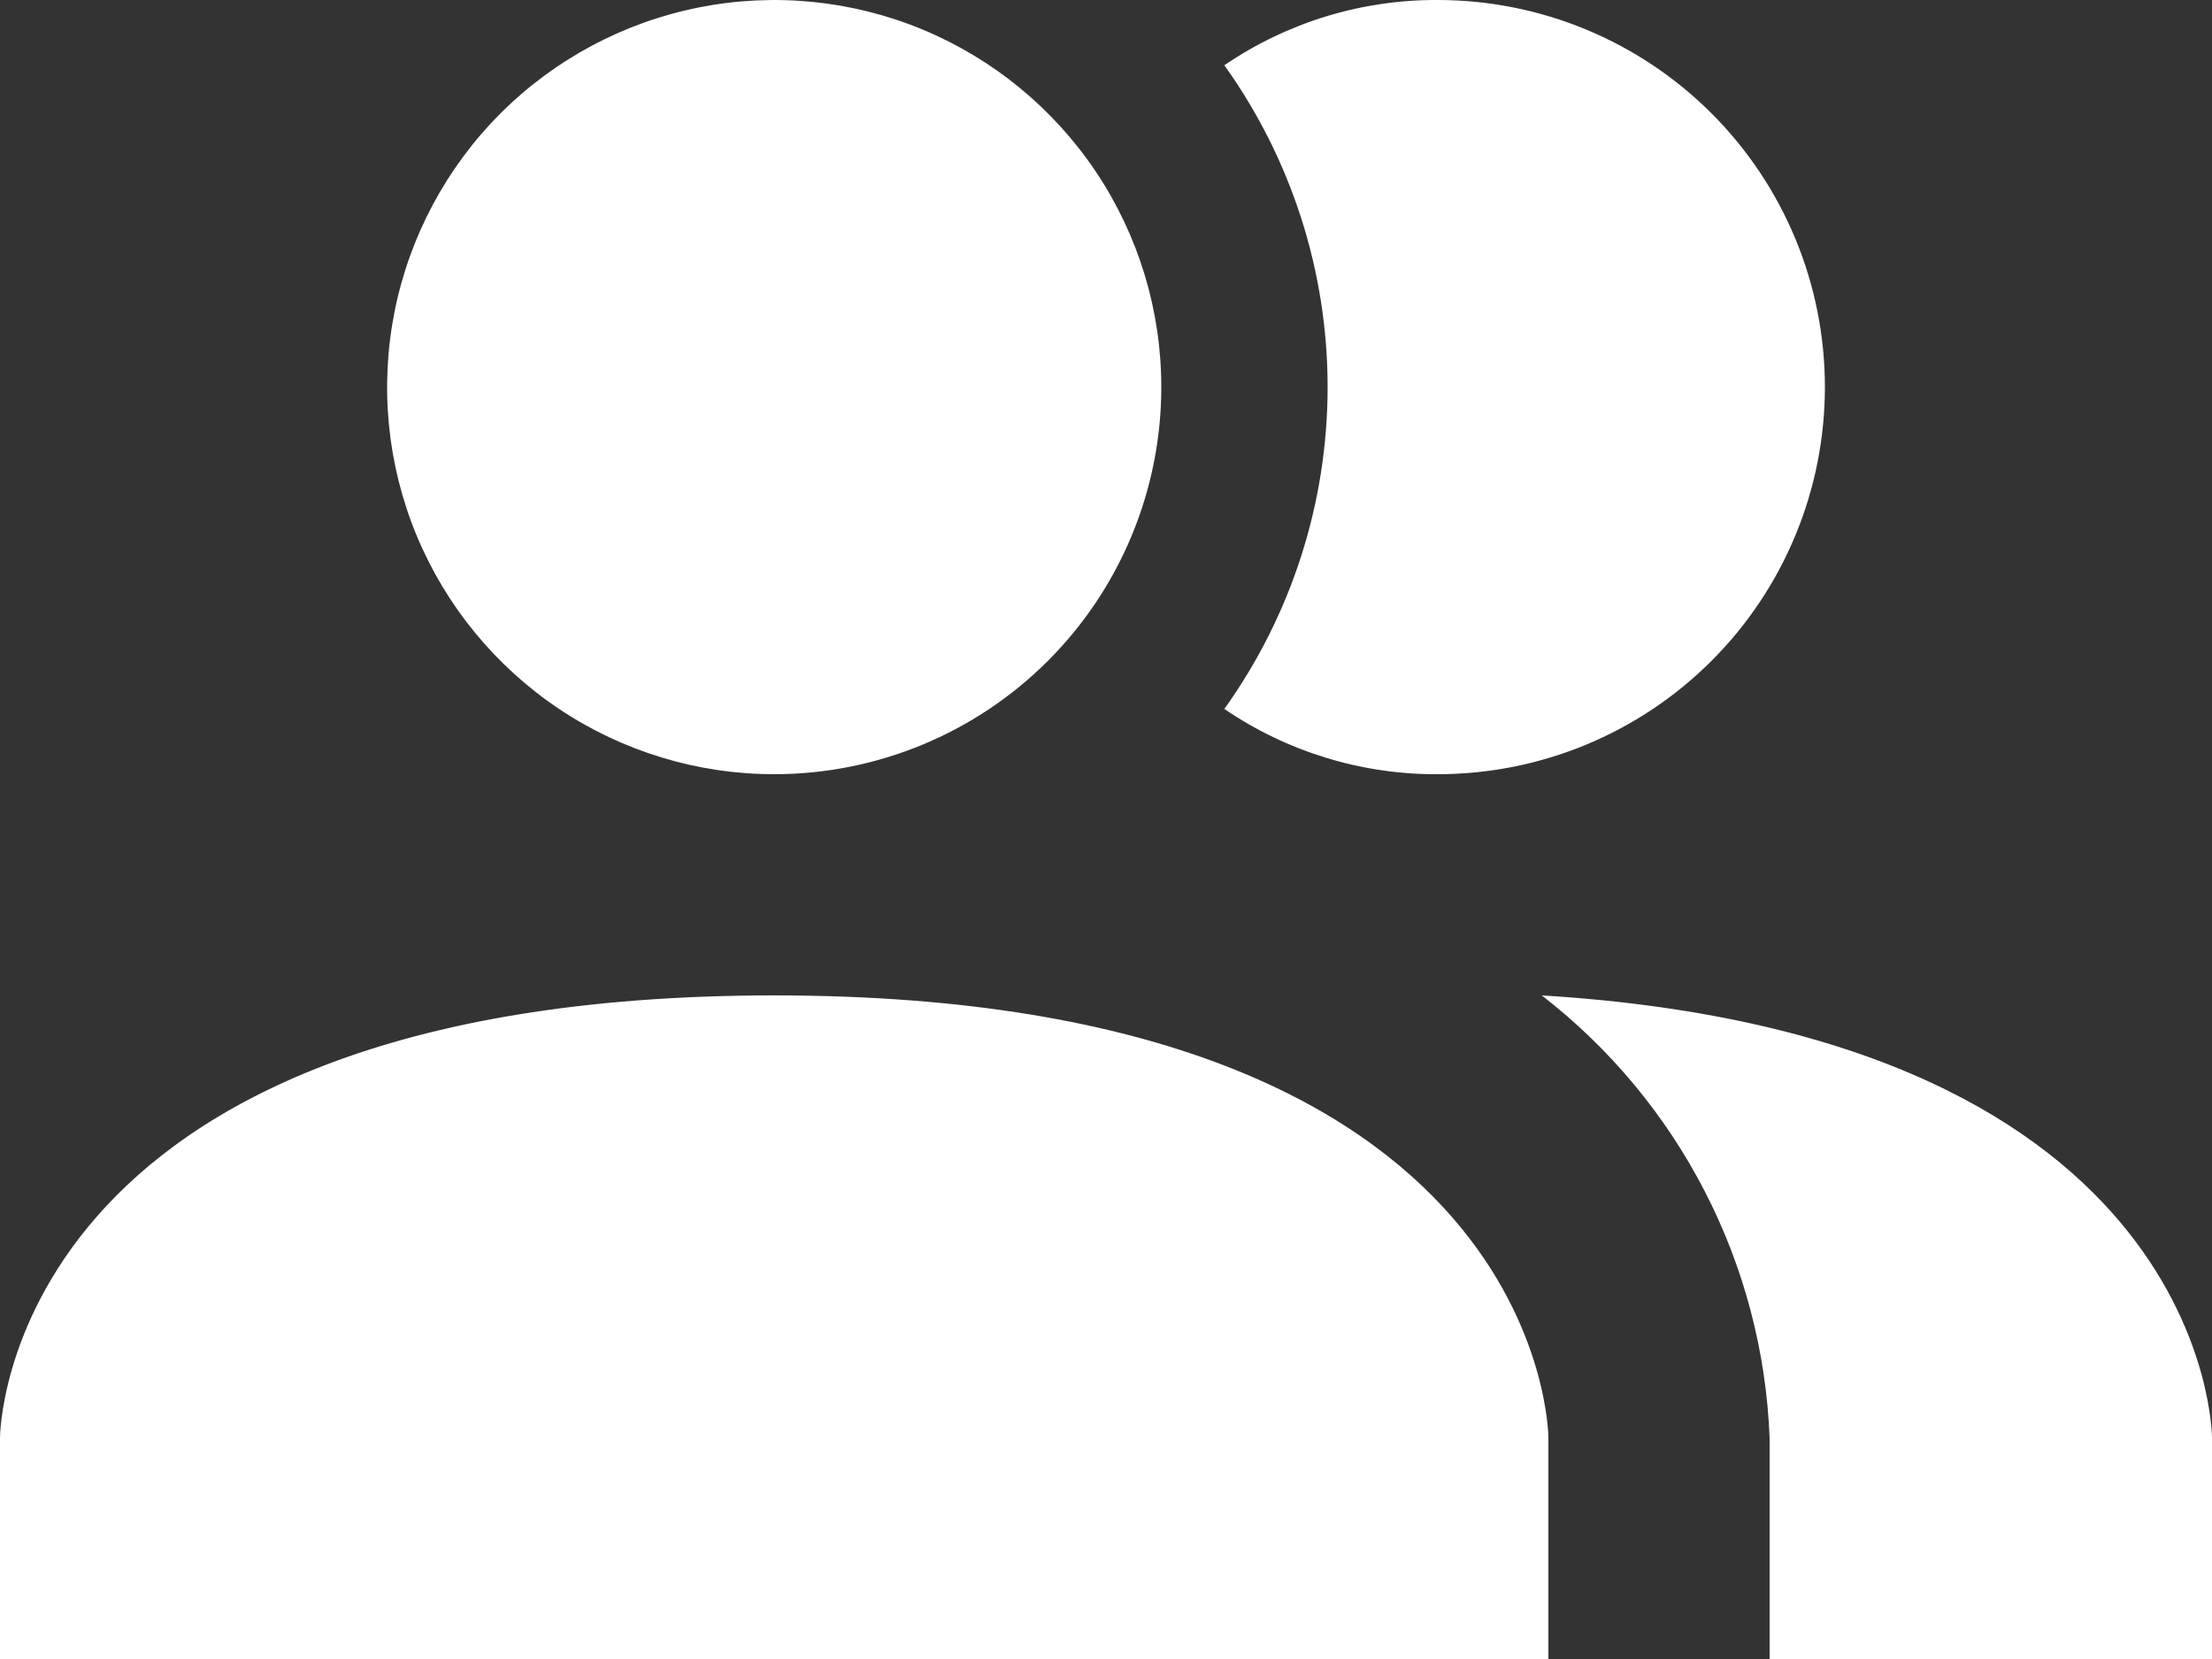 <svg width="16" height="12" viewBox="0 0 16 12" fill="none" xmlns="http://www.w3.org/2000/svg">
<rect x="0" y="0" width="16" height="12" fill="#333333" stroke="none"/>
<path d="M11.2 10.4V12H0V10.4C0 10.4 0 7.2 5.6 7.2C11.2 7.2 11.2 10.4 11.2 10.4ZM8.4 2.8C8.4 2.246 8.236 1.705 7.928 1.244C7.62 0.784 7.183 0.425 6.672 0.213C6.16 0.001 5.597 -0.054 5.054 0.054C4.511 0.162 4.012 0.429 3.62 0.82C3.229 1.212 2.962 1.711 2.854 2.254C2.746 2.797 2.801 3.36 3.013 3.872C3.225 4.383 3.584 4.82 4.044 5.128C4.505 5.436 5.046 5.6 5.6 5.6C6.343 5.6 7.055 5.305 7.58 4.78C8.105 4.255 8.4 3.543 8.4 2.8ZM11.152 7.2C11.644 7.581 12.046 8.064 12.331 8.617C12.616 9.17 12.776 9.779 12.8 10.4V12H16V10.4C16 10.4 16 7.496 11.152 7.2ZM10.4 2.94372e-05C9.849 -0.003 9.311 0.162 8.856 0.472C9.342 1.151 9.603 1.965 9.603 2.8C9.603 3.635 9.342 4.449 8.856 5.128C9.311 5.438 9.849 5.603 10.4 5.6C11.143 5.6 11.855 5.305 12.38 4.78C12.905 4.255 13.2 3.543 13.2 2.8C13.2 2.057 12.905 1.345 12.38 0.82C11.855 0.295 11.143 2.94372e-05 10.4 2.94372e-05Z" fill="white"/>
</svg>
